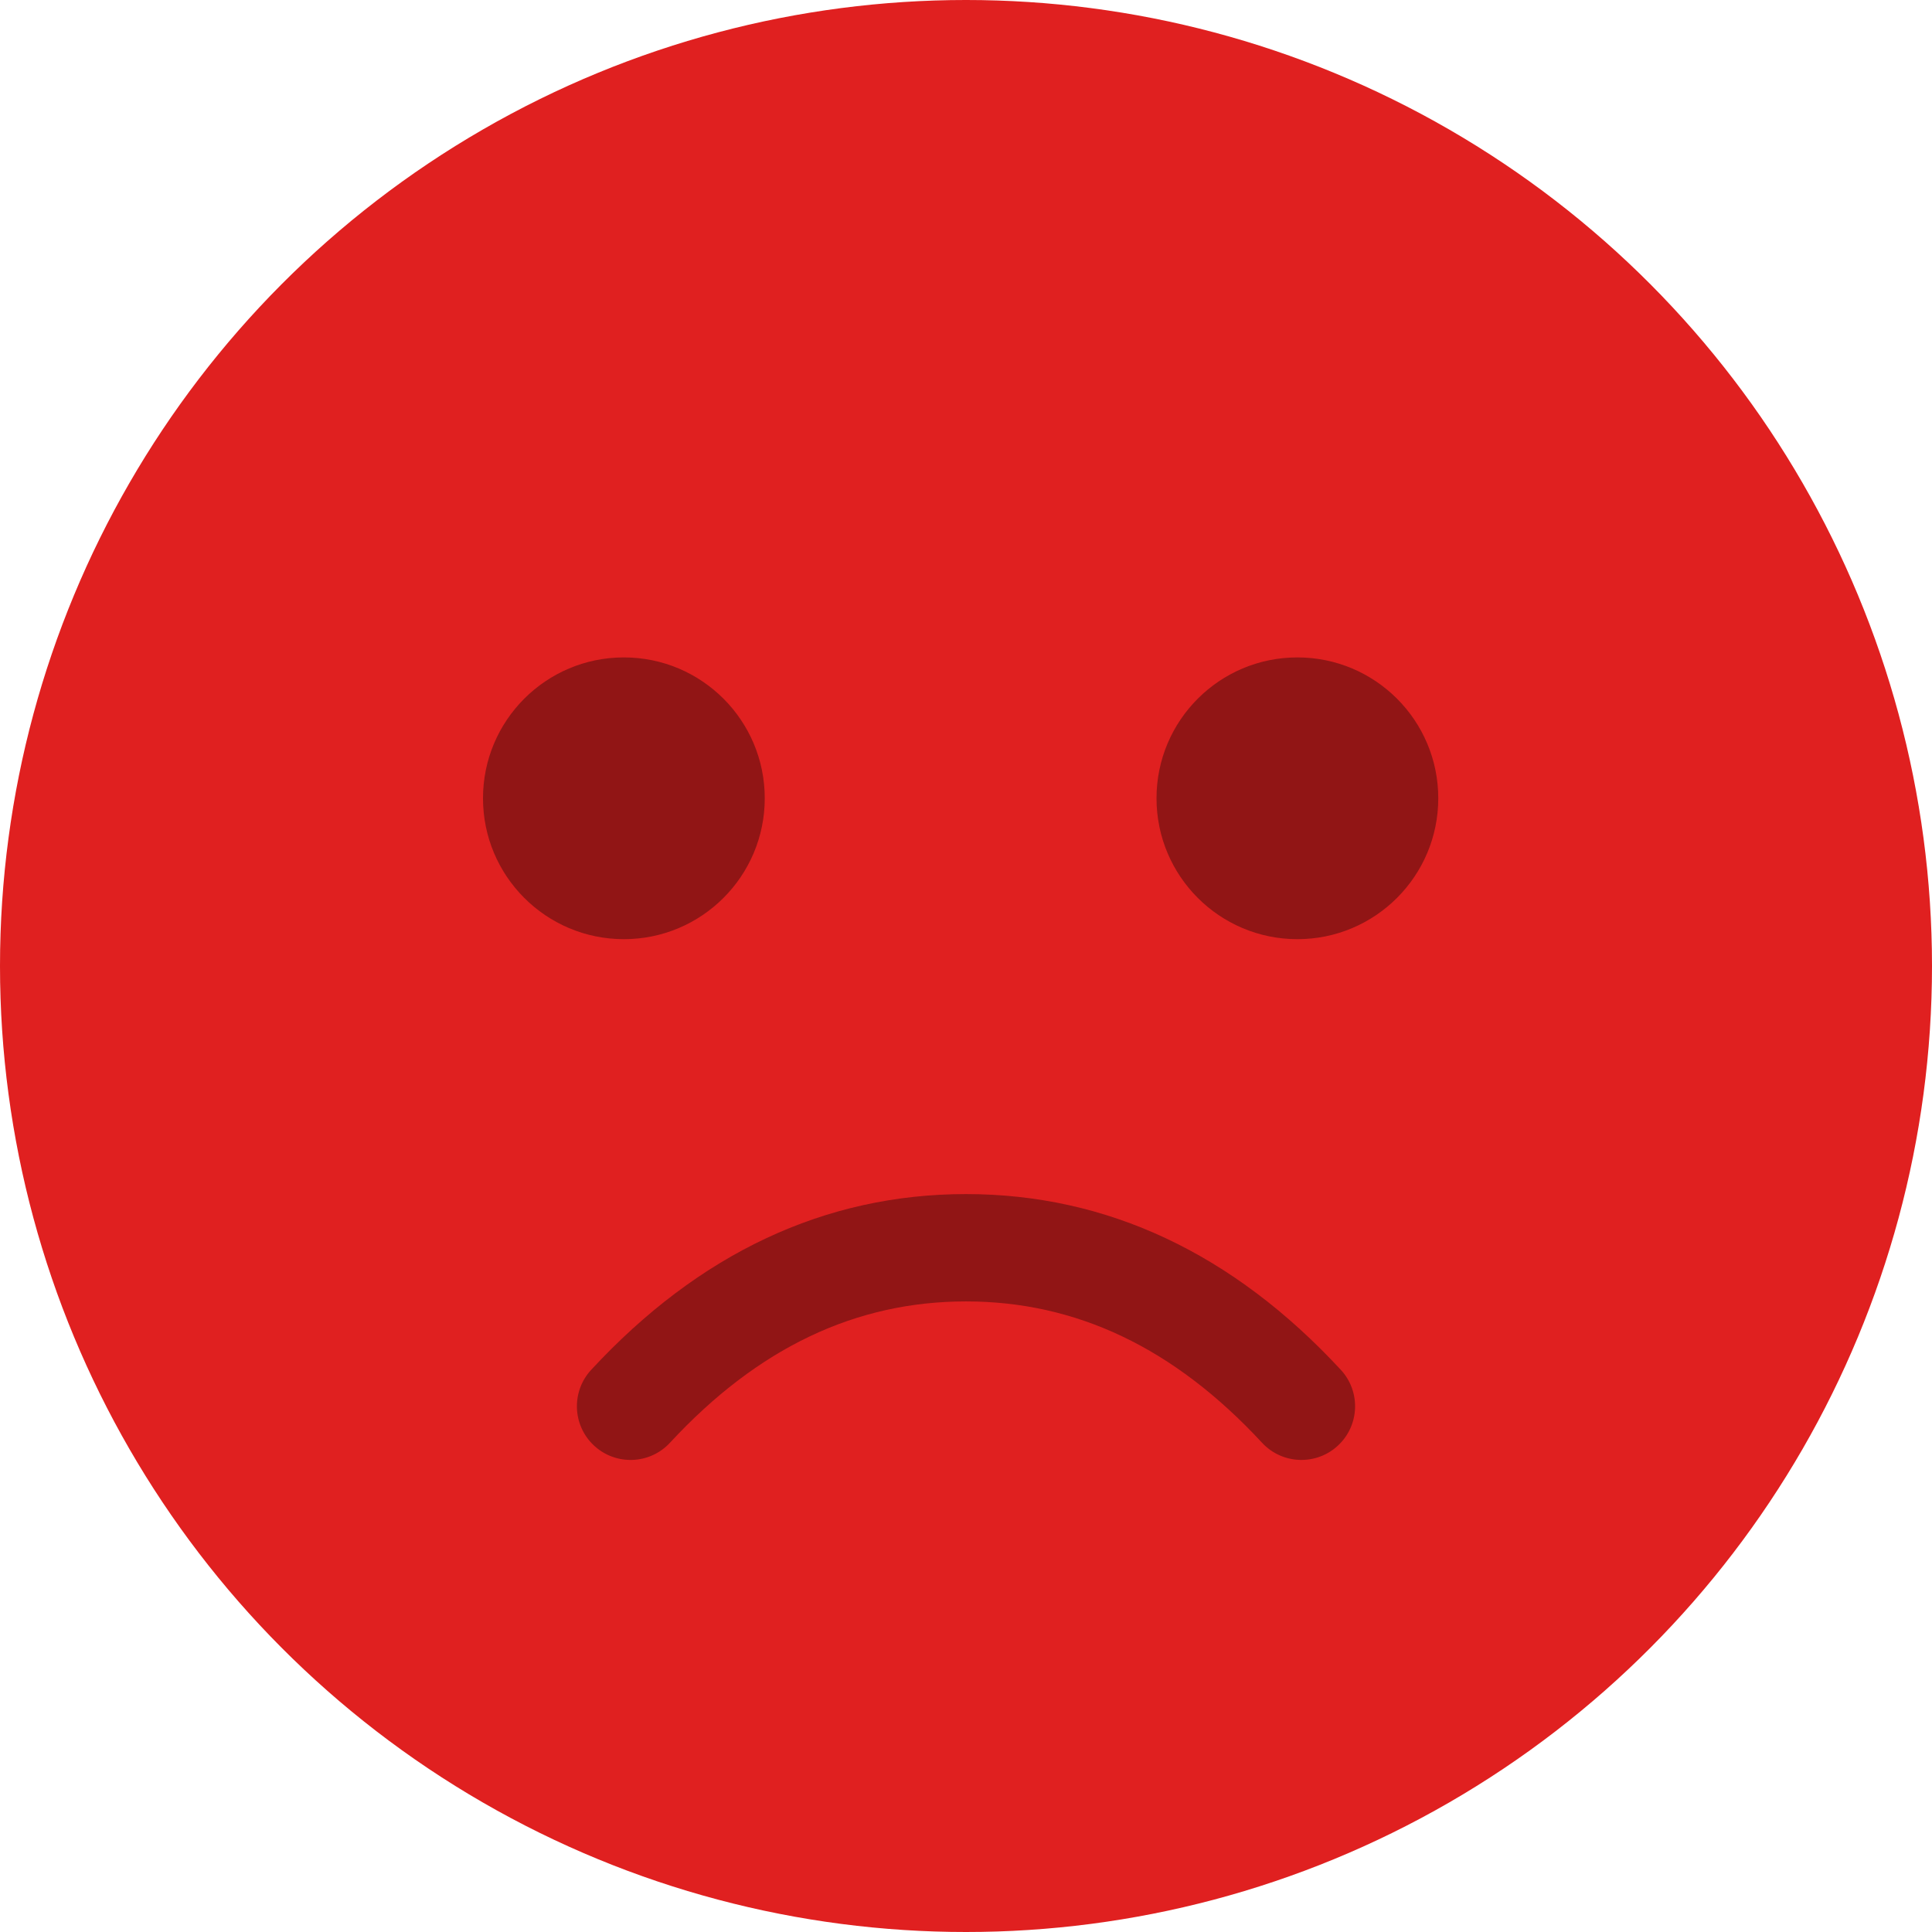 <svg id="smilie-terrible" xmlns="http://www.w3.org/2000/svg" xmlns:xlink="http://www.w3.org/1999/xlink" viewBox="0 0 144 144" shape-rendering="geometricPrecision" text-rendering="geometricPrecision"><style><![CDATA[#smilie-terrible-eye-r_ts {animation: smilie-terrible-eye-r_ts__ts 8000ms linear infinite normal forwards}@keyframes smilie-terrible-eye-r_ts__ts { 0% {transform: translate(96.7px,59.5px) scale(1,1)} 37.5% {transform: translate(96.7px,59.5px) scale(1,1)} 43.75% {transform: translate(96.7px,59.5px) scale(1,-1)} 100% {transform: translate(96.7px,59.5px) scale(1,-1)}} #smilie-terrible-eye-l_ts {animation: smilie-terrible-eye-l_ts__ts 8000ms linear infinite normal forwards}@keyframes smilie-terrible-eye-l_ts__ts { 0% {transform: translate(46.5px,59.5px) scale(1,1)} 37.5% {transform: translate(46.5px,59.5px) scale(1,1)} 43.75% {transform: translate(46.5px,59.5px) scale(1,-1)} 100% {transform: translate(46.5px,59.5px) scale(1,-1)}}]]></style><g id="smilie-terrible-smilies-smilie-terrible"><rect id="smilie-terrible-frame" width="144" height="144" rx="0" ry="0" fill="none" fill-rule="evenodd"/><circle id="smilie-terrible-bg" r="72" transform="translate(72 72)" fill="#e02020"/><path id="smilie-terrible-mouth" d="M94.065,90.282c1.501-1.621,4.032-1.718,5.653-.217s1.718,4.032.217,5.653C91.911,104.383,82.533,108.815,72,108.815s-19.911-4.432-27.935-13.098c-1.501-1.621-1.404-4.152.217-5.653s4.152-1.404,5.653.217C56.499,97.371,63.787,100.815,72,100.815s15.501-3.445,22.065-10.533Z" transform="matrix(1 0 0-1 0 197.815)" opacity="0.352"/><g id="smilie-terrible-eye-r_ts" transform="translate(96.7,59.5) scale(1,1)"><circle id="smilie-terrible-eye-r" r="10.5" transform="translate(0,0)" opacity="0.352"/></g><g id="smilie-terrible-eye-l_ts" transform="translate(46.5,59.5) scale(1,1)"><circle id="smilie-terrible-eye-l" r="10.5" transform="translate(0,0)" opacity="0.352"/></g></g></svg>